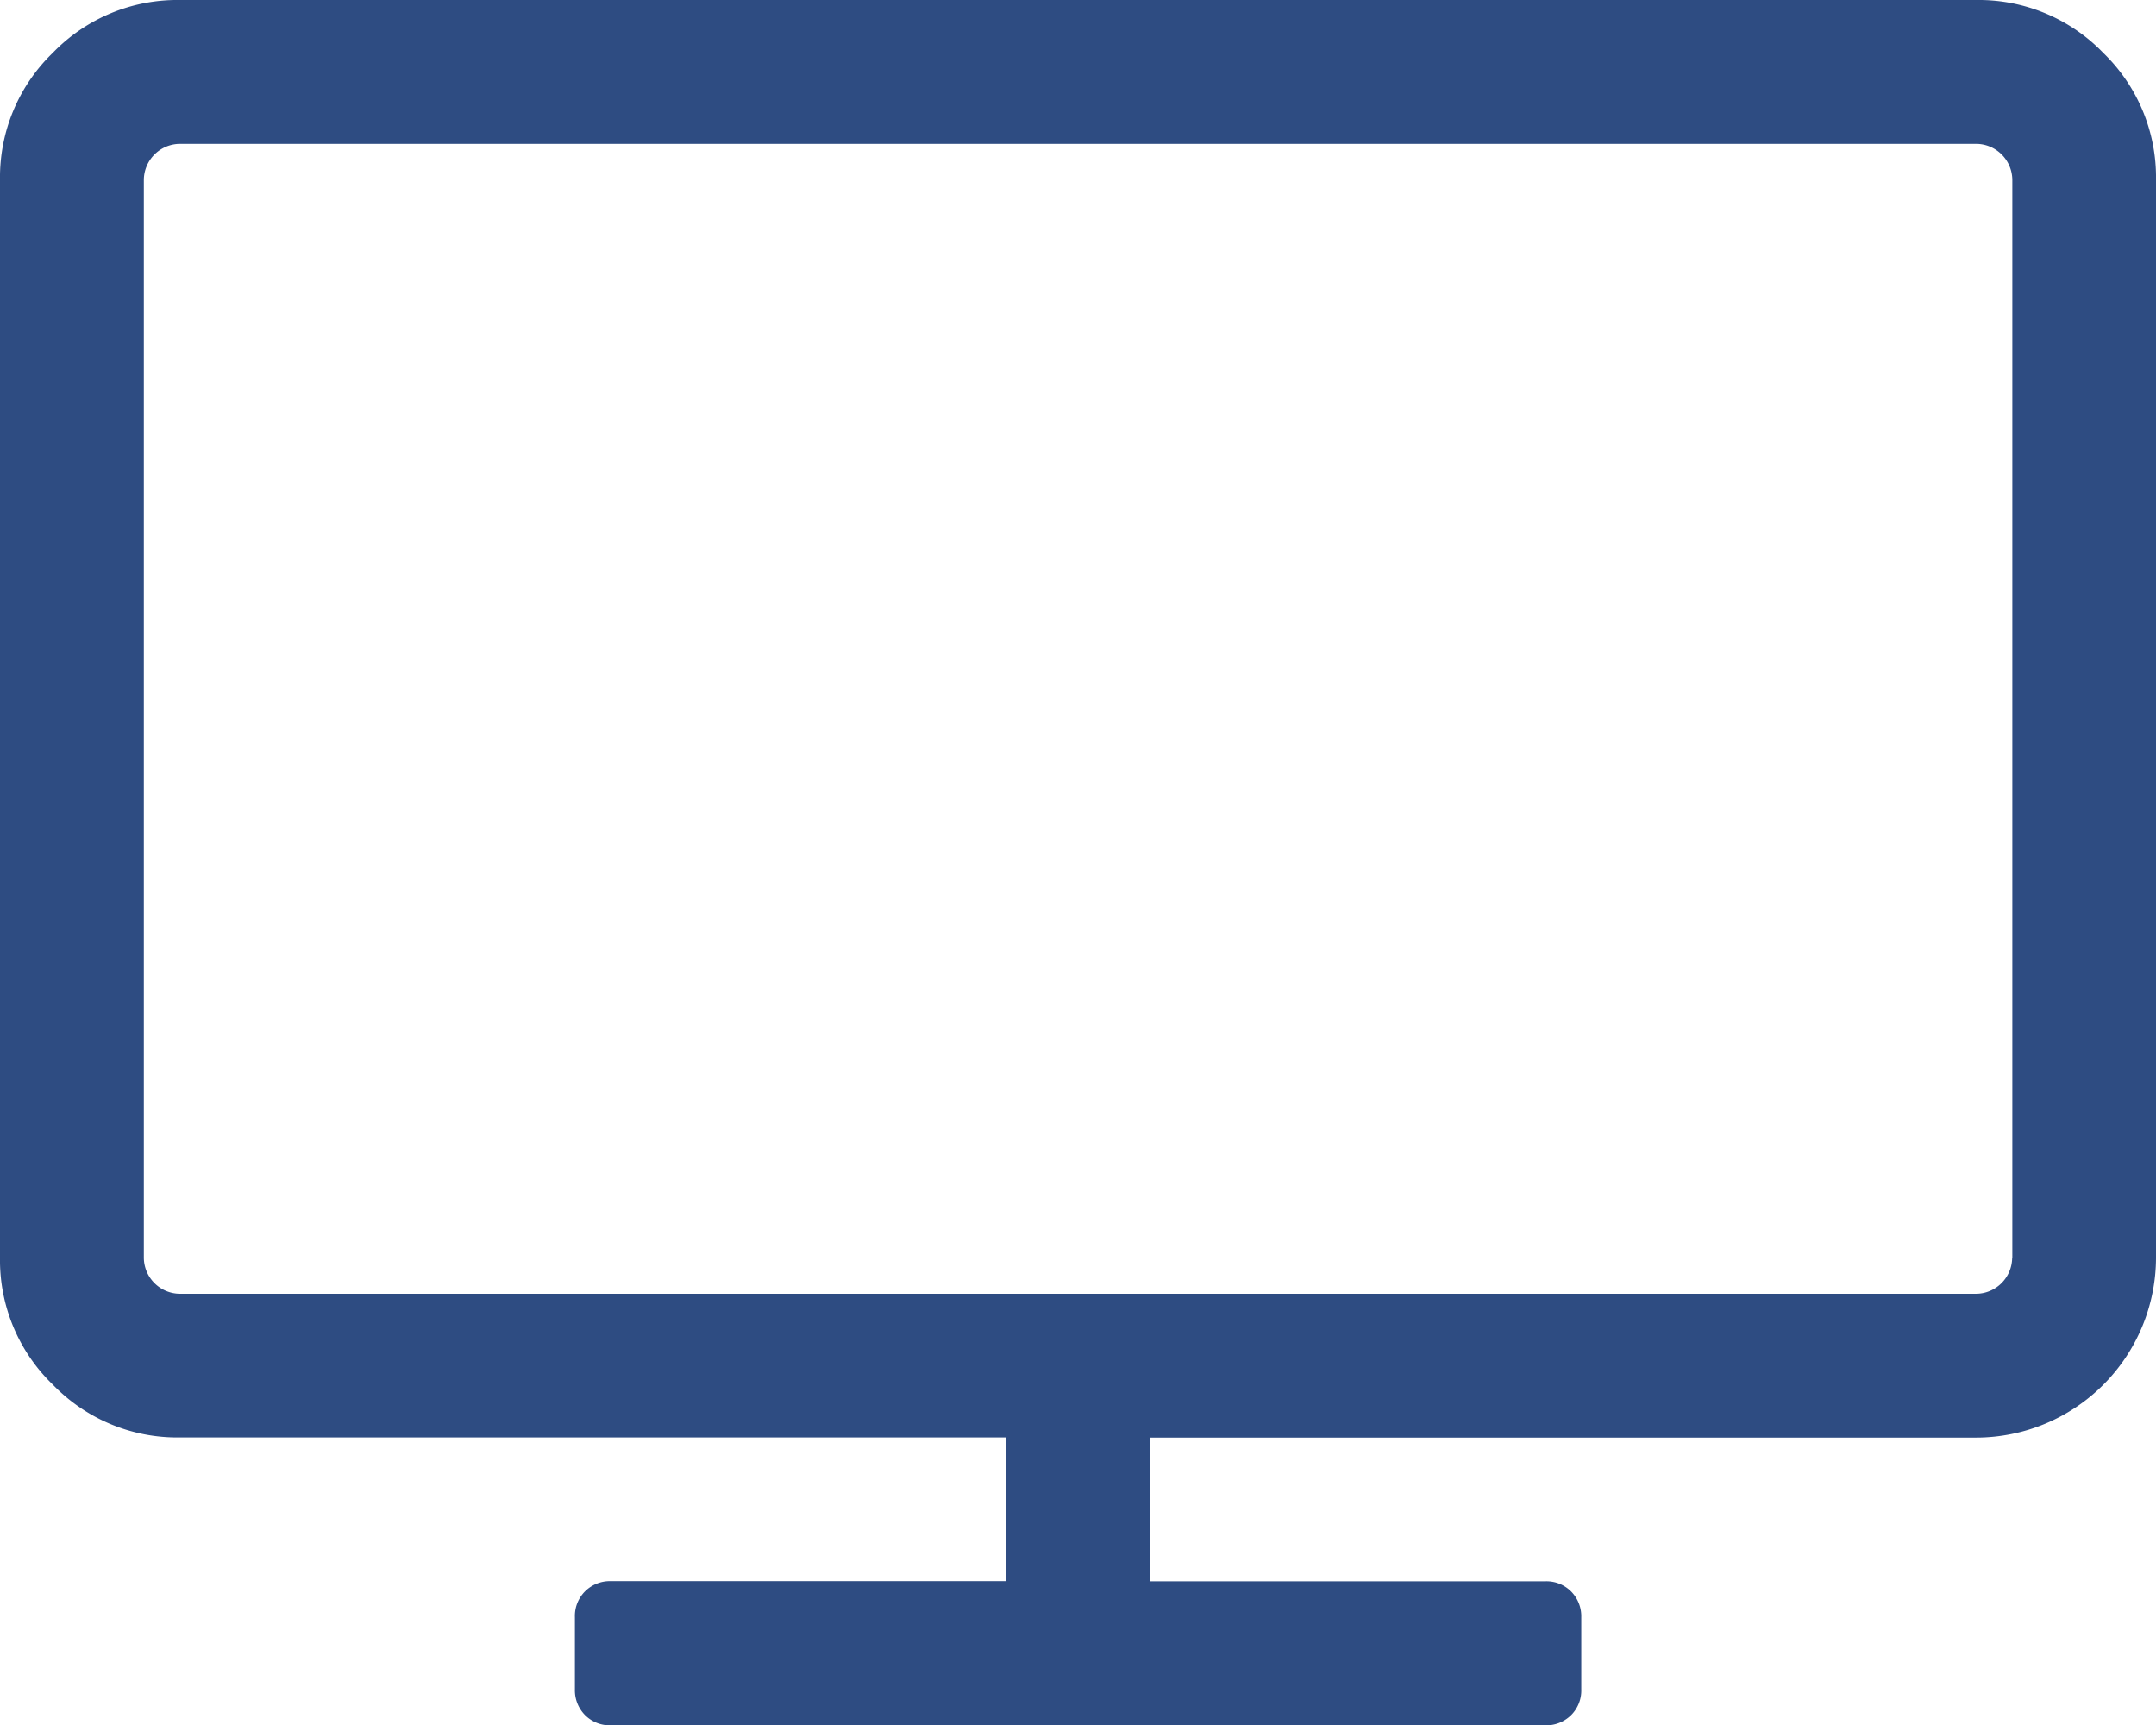 <svg xmlns="http://www.w3.org/2000/svg" width="14" height="11.2" viewBox="0 0 14 11.2">
  <path id="TV_Room" data-name="TV Room" d="M13.067,8.167v-7a.236.236,0,0,0-.233-.233H1.167a.236.236,0,0,0-.233.233v7a.236.236,0,0,0,.233.233H12.833a.236.236,0,0,0,.233-.233Zm.933-7v7a1.17,1.17,0,0,1-1.167,1.167H7.467v.933h2.567a.226.226,0,0,1,.168.066.229.229,0,0,1,.066.168v.467a.226.226,0,0,1-.066.168.229.229,0,0,1-.168.066H3.967a.226.226,0,0,1-.168-.066.229.229,0,0,1-.066-.168V10.5a.226.226,0,0,1,.066-.168.229.229,0,0,1,.168-.066H6.533V9.333H1.167a1.123,1.123,0,0,1-.824-.343A1.123,1.123,0,0,1,0,8.167v-7A1.123,1.123,0,0,1,.343.343,1.123,1.123,0,0,1,1.167,0H12.833a1.123,1.123,0,0,1,.824.343A1.123,1.123,0,0,1,14,1.167Z" fill="#2e4c82"/>
</svg>
